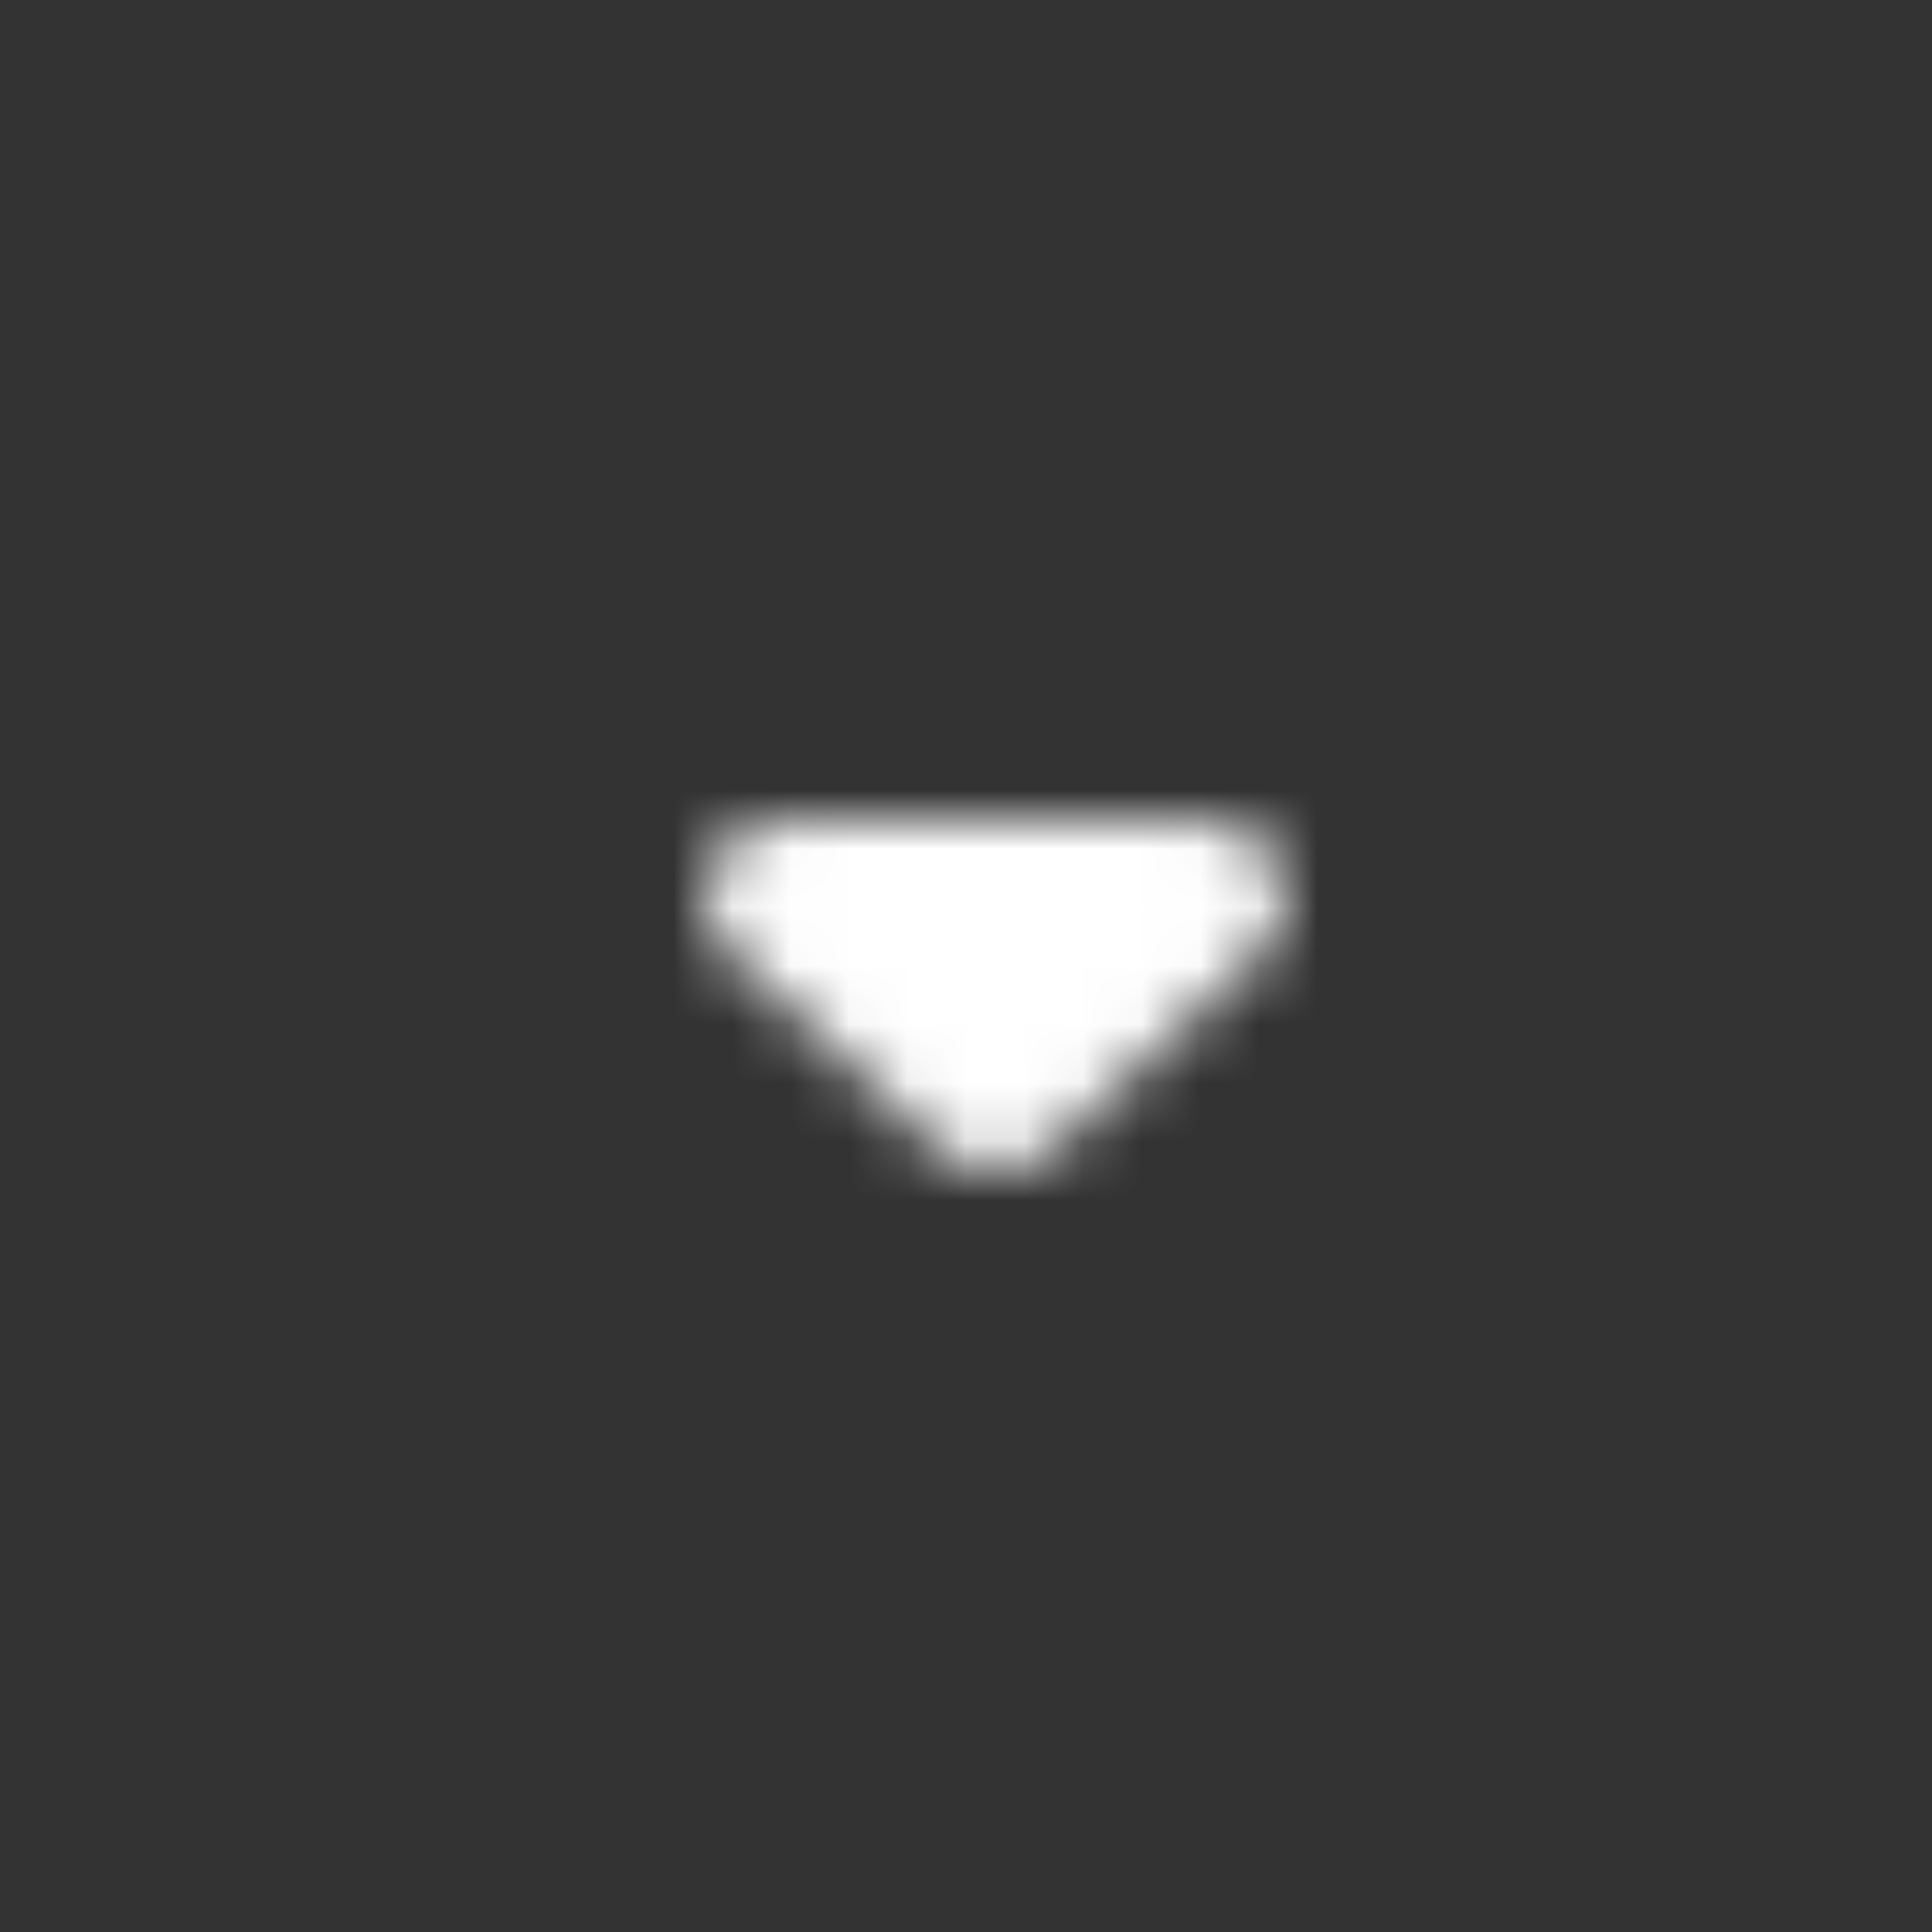 <svg width="33" height="33" viewBox="0 0 33 33" fill="none" xmlns="http://www.w3.org/2000/svg">
<rect x="0" y="0" width="33" height="33" fill="#333333" stroke="none"/>
<mask id="mask0_536_2522" style="mask-type:alpha" maskUnits="userSpaceOnUse" x="12" y="14" width="10" height="6">
<path d="M12.413 16.234L16.02 19.618C16.563 20.127 17.44 20.127 17.983 19.618L21.59 16.234C22.468 15.411 21.841 14 20.602 14L13.388 14C12.148 14 11.536 15.411 12.413 16.234Z" fill="black"/>
</mask>
<g mask="url(#mask0_536_2522)">
<rect width="33" height="33" transform="matrix(1 5.56363e-08 5.56363e-08 -1 0 33)" fill="white"/>
</g>
</svg>
